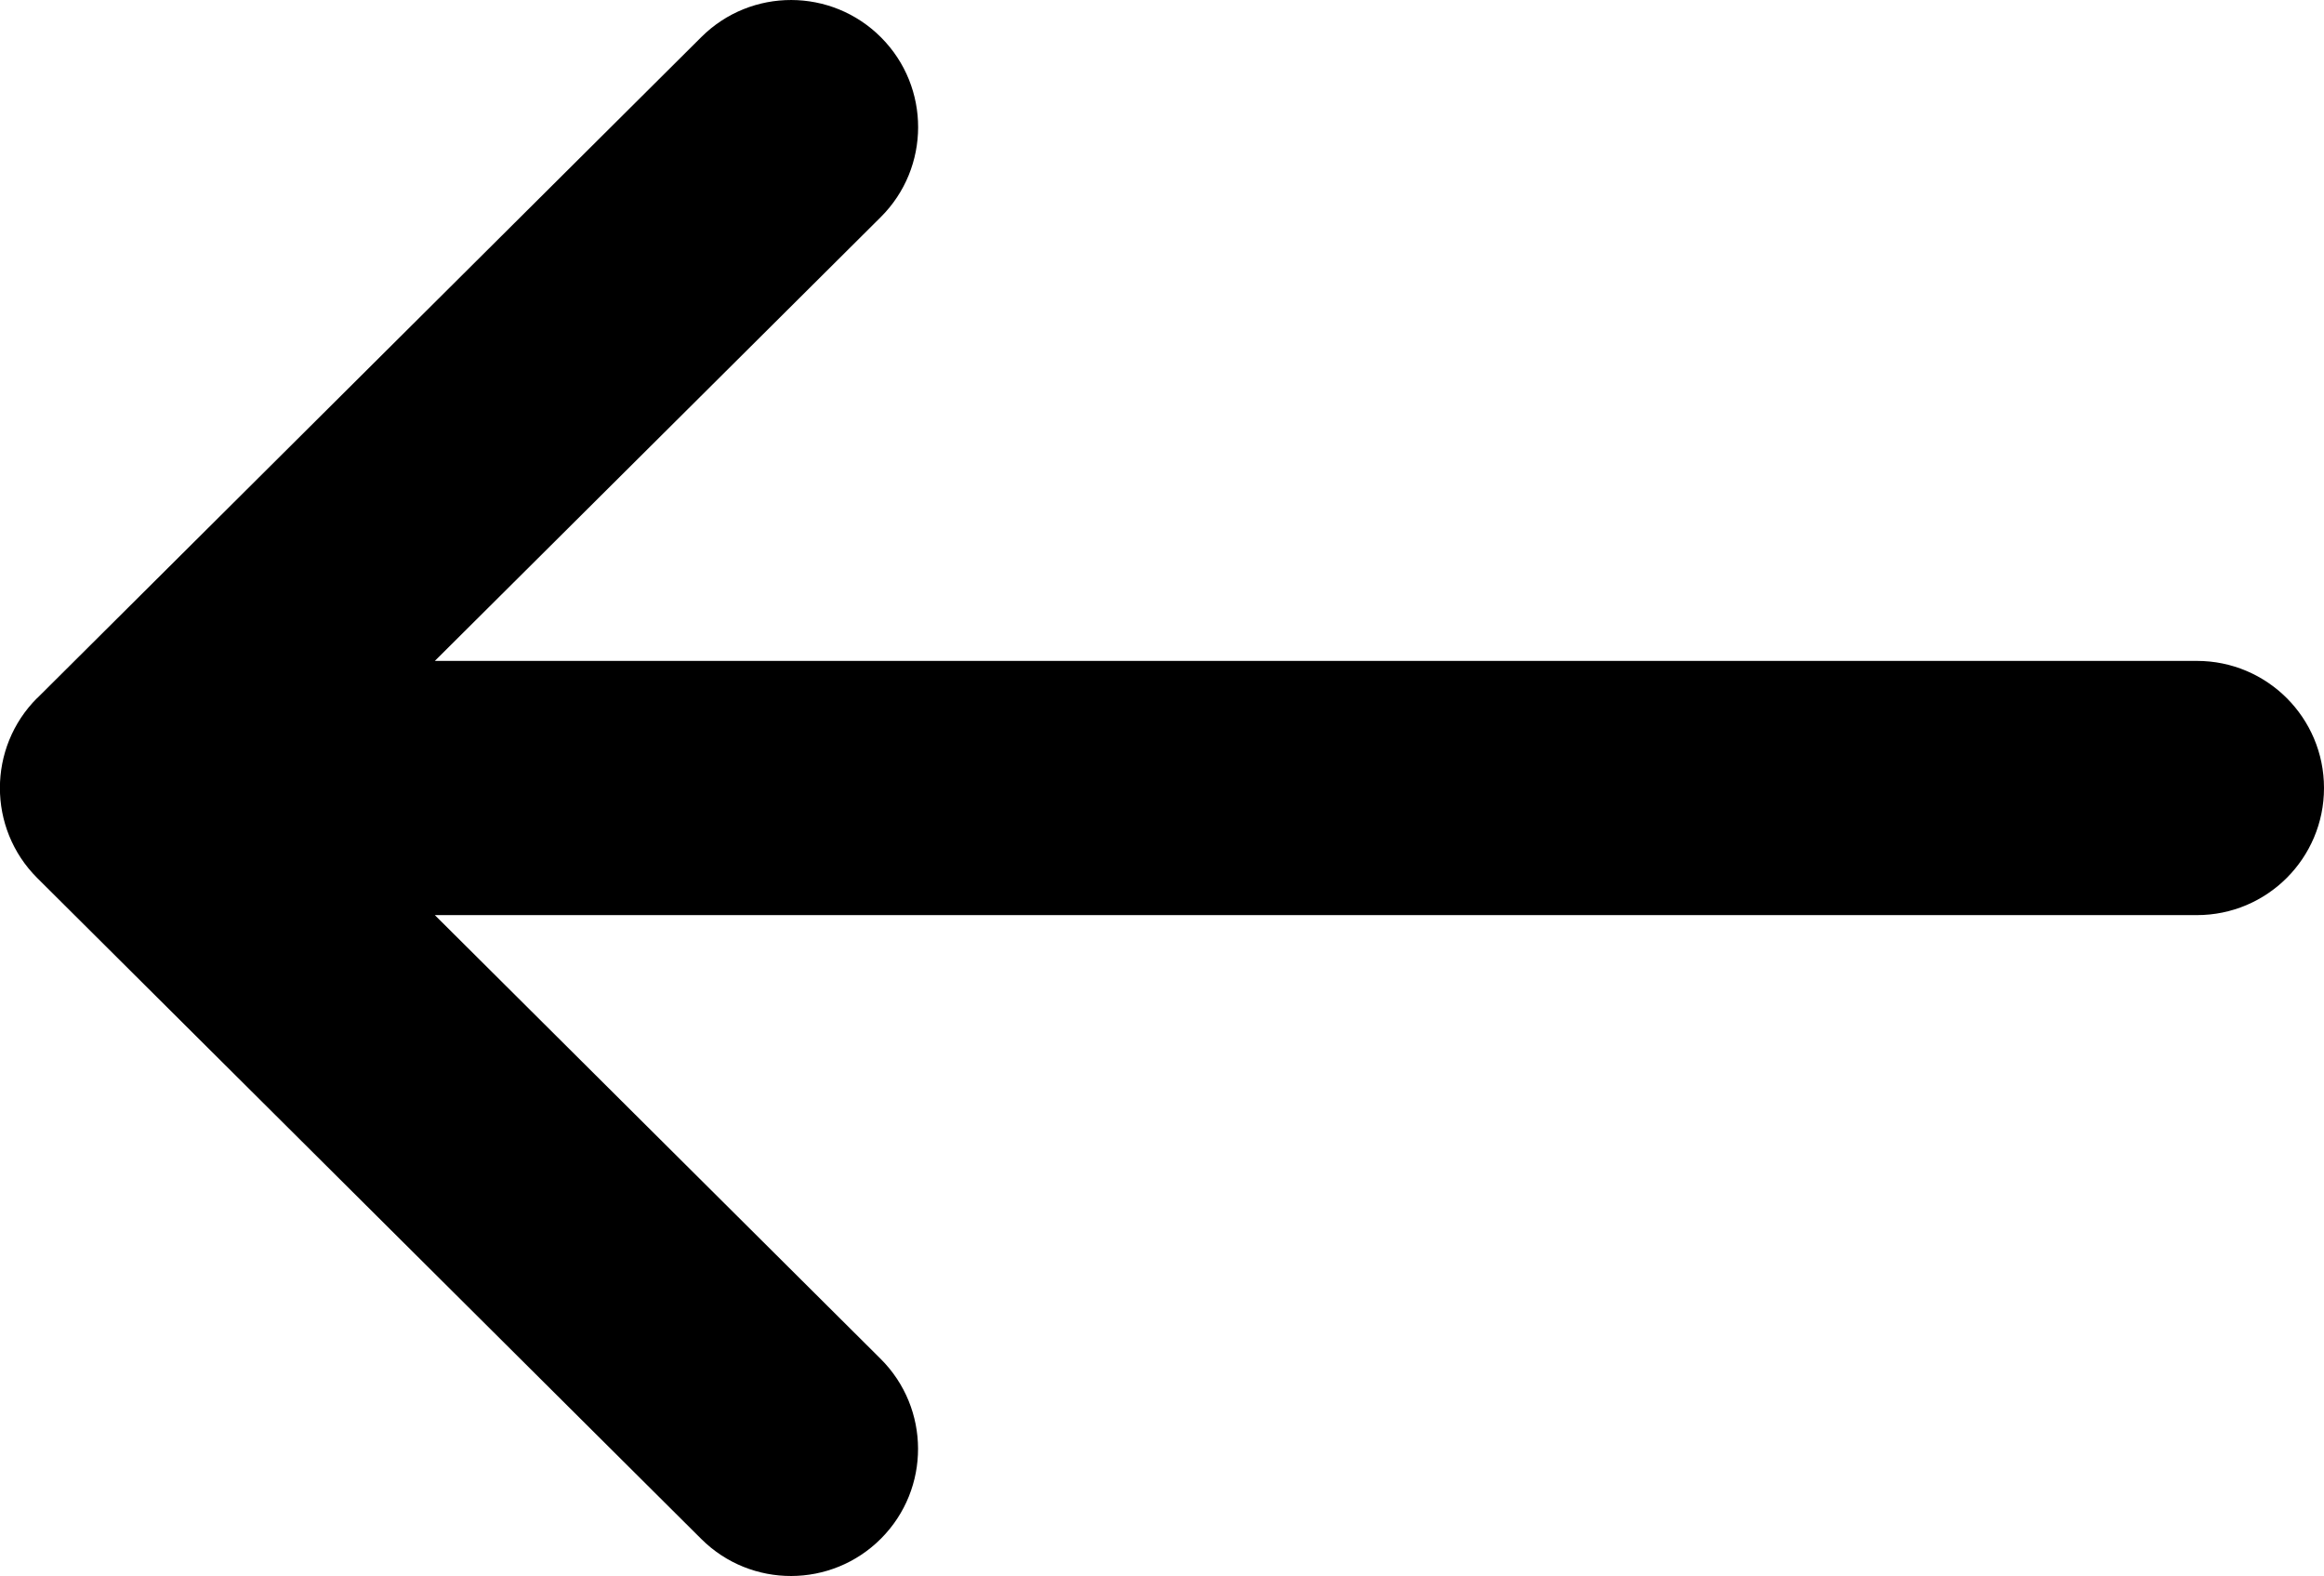 <?xml version="1.0" encoding="UTF-8" standalone="no"?>
<svg
   width="32.516"
   height="22.047"
   viewBox="0 0 32.516 22.047"
   fill="none"
   version="1.1"
   id="svg1"
   sodipodi:docname="arrow.svg"
   inkscape:version="1.3 (0e150ed6c4, 2023-07-21)"
   xmlns:inkscape="http://www.inkscape.org/namespaces/inkscape"
   xmlns:sodipodi="http://sodipodi.sourceforge.net/DTD/sodipodi-0.dtd"
   xmlns="http://www.w3.org/2000/svg"
   xmlns:svg="http://www.w3.org/2000/svg">
  <path
     d="m 0.521,9.765 0.002,-0.002 9.29,-9.245 c 0.696,-0.693 1.822,-0.69 2.515,0.006 0.693,0.696 0.69,1.822 -0.006,2.514 l -6.238,6.207 H 30.738 c 0.982,0 1.778,0.796 1.778,1.778 0,0.982 -0.796,1.778 -1.778,1.778 H 6.084 l 6.237,6.207 c 0.696,0.693 0.699,1.818 0.006,2.514 -0.693,0.696 -1.819,0.699 -2.515,0.006 l -9.29,-9.245 -0.002,-0.002 c -0.696,-0.695 -0.694,-1.824 10e-5,-2.517 z"
     fill="#000000"
     id="path1" />
</svg>
